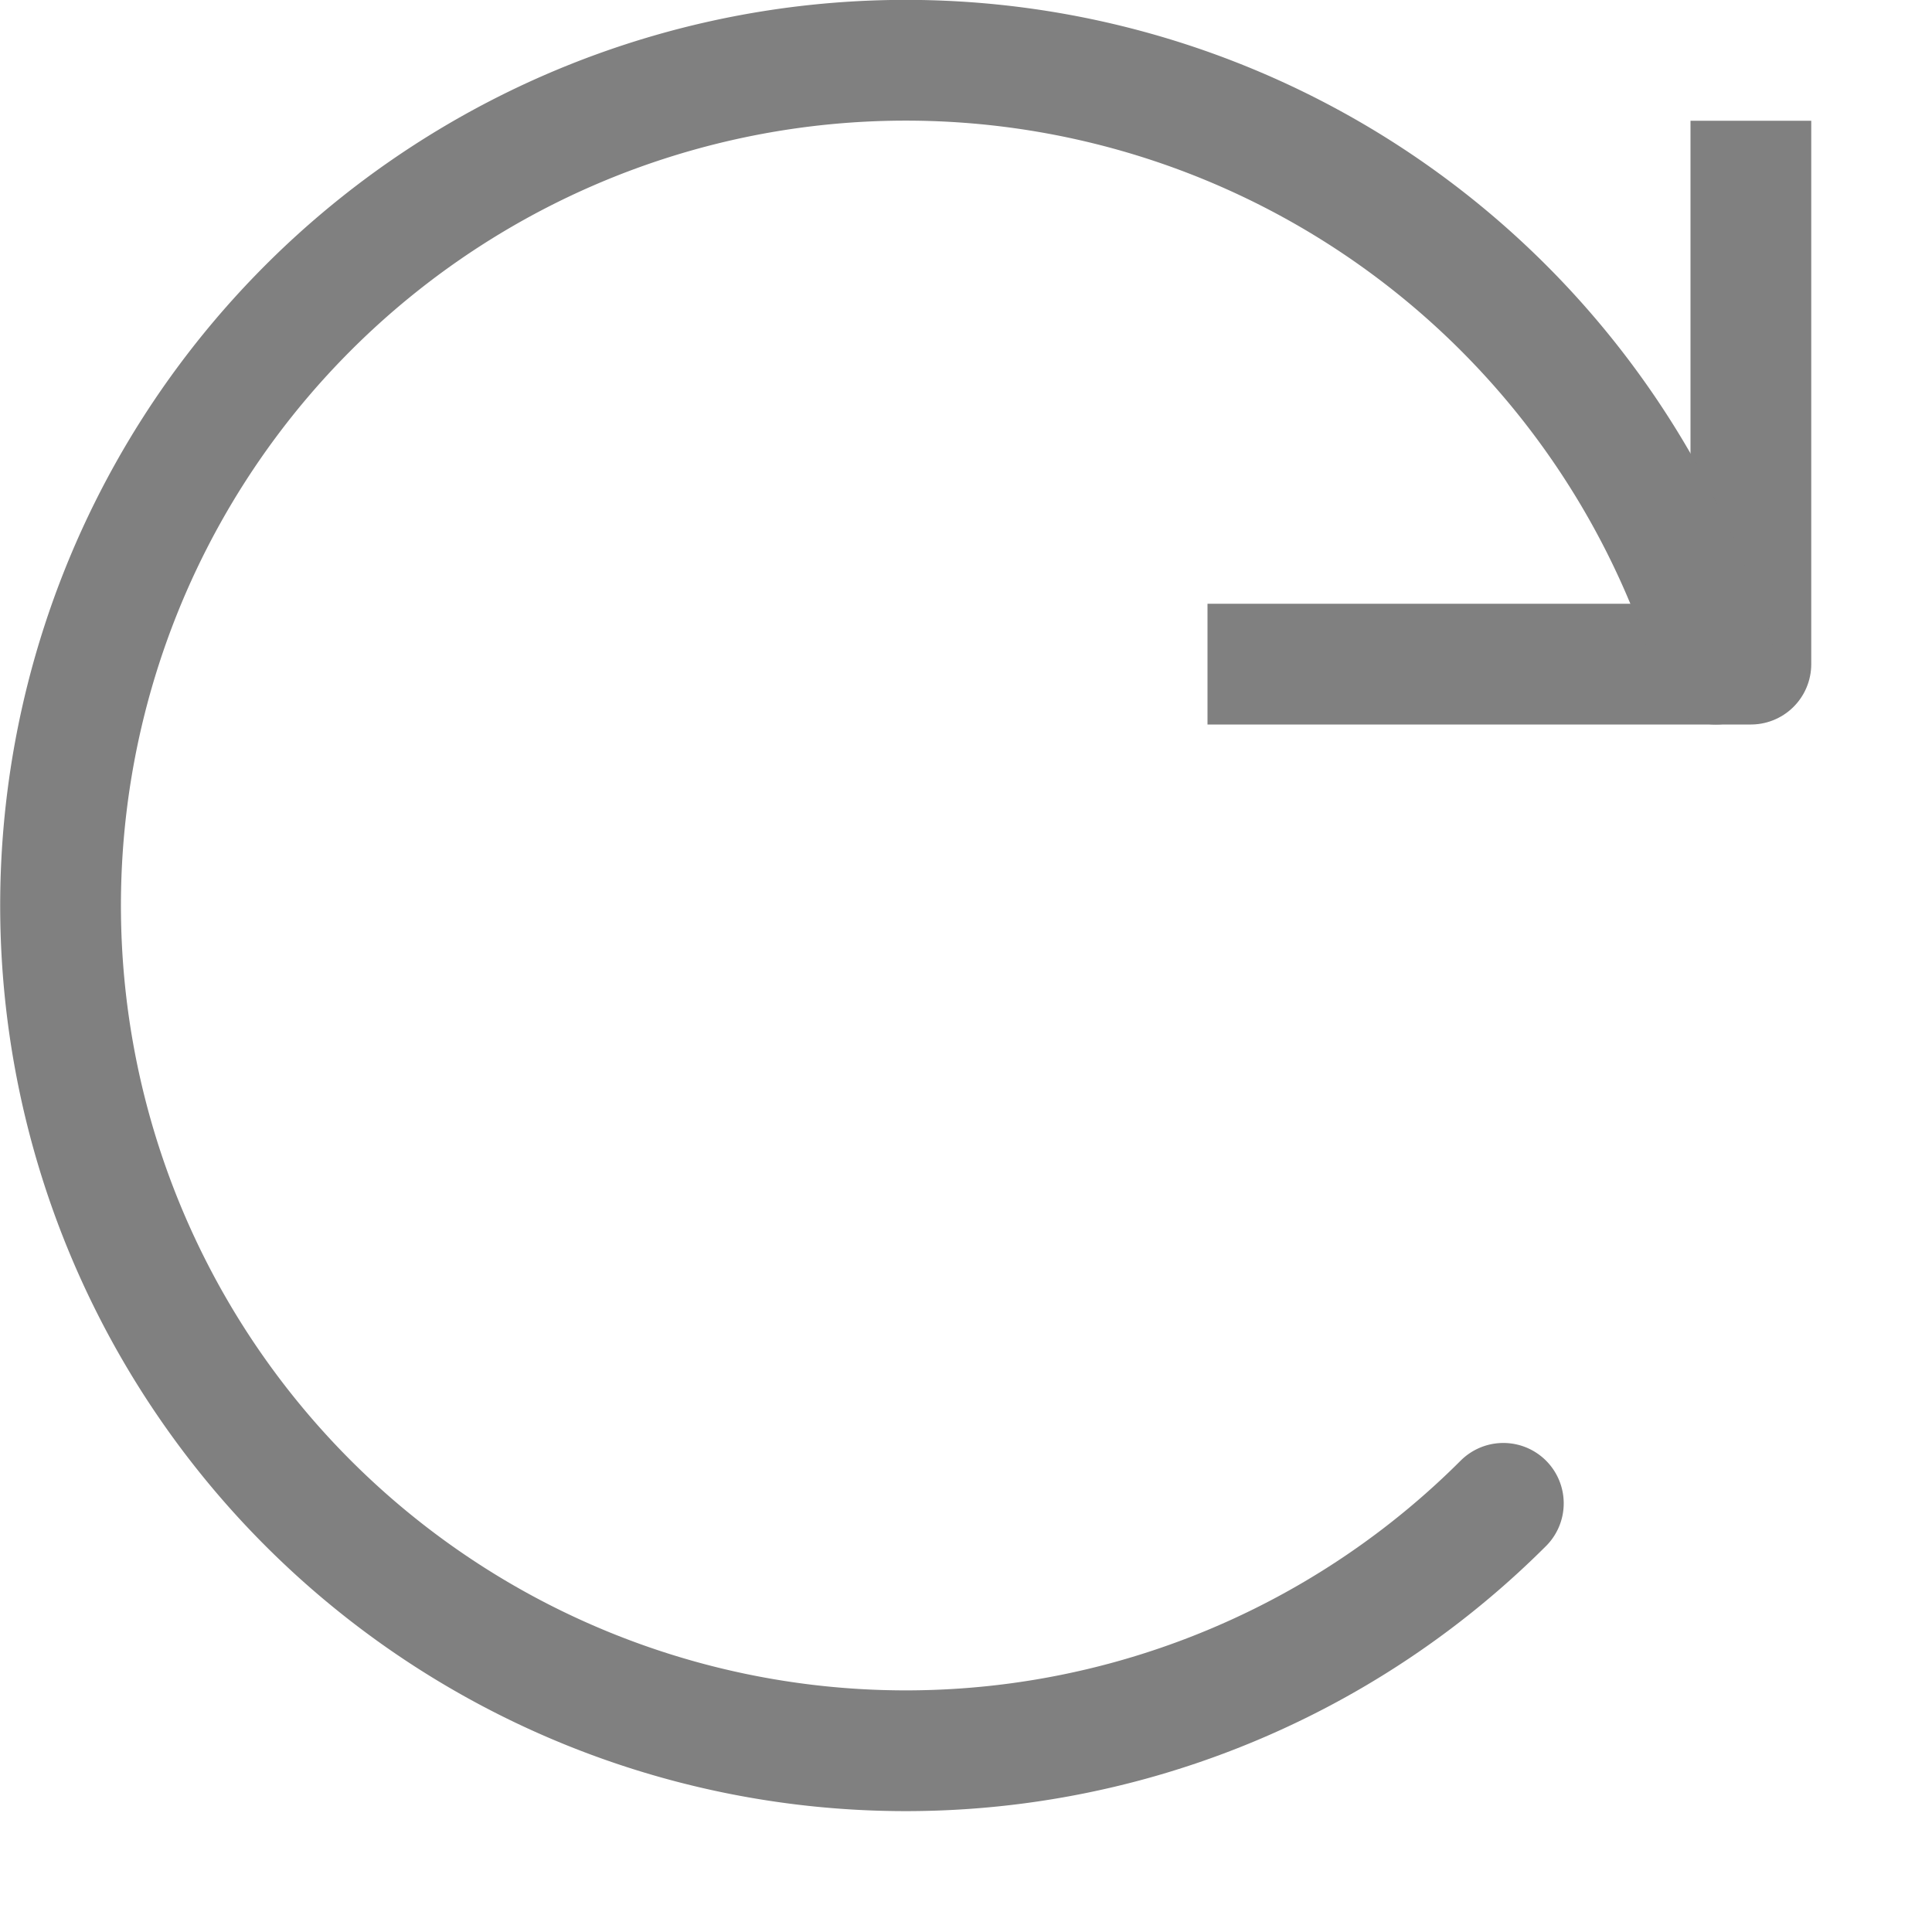 <svg xmlns="http://www.w3.org/2000/svg" width="16" height="16" viewBox="0 0 16 16"><polyline points="14.5 1.5 14.5 5.5 10.5 5.5" style="fill:none;stroke:gray;stroke-linecap:square;stroke-linejoin:round"/><path d="M14.21,5.5a7,7,0,1,0-1.76,6.95" style="fill:none;stroke:gray;stroke-linecap:round;stroke-linejoin:round"/></svg>